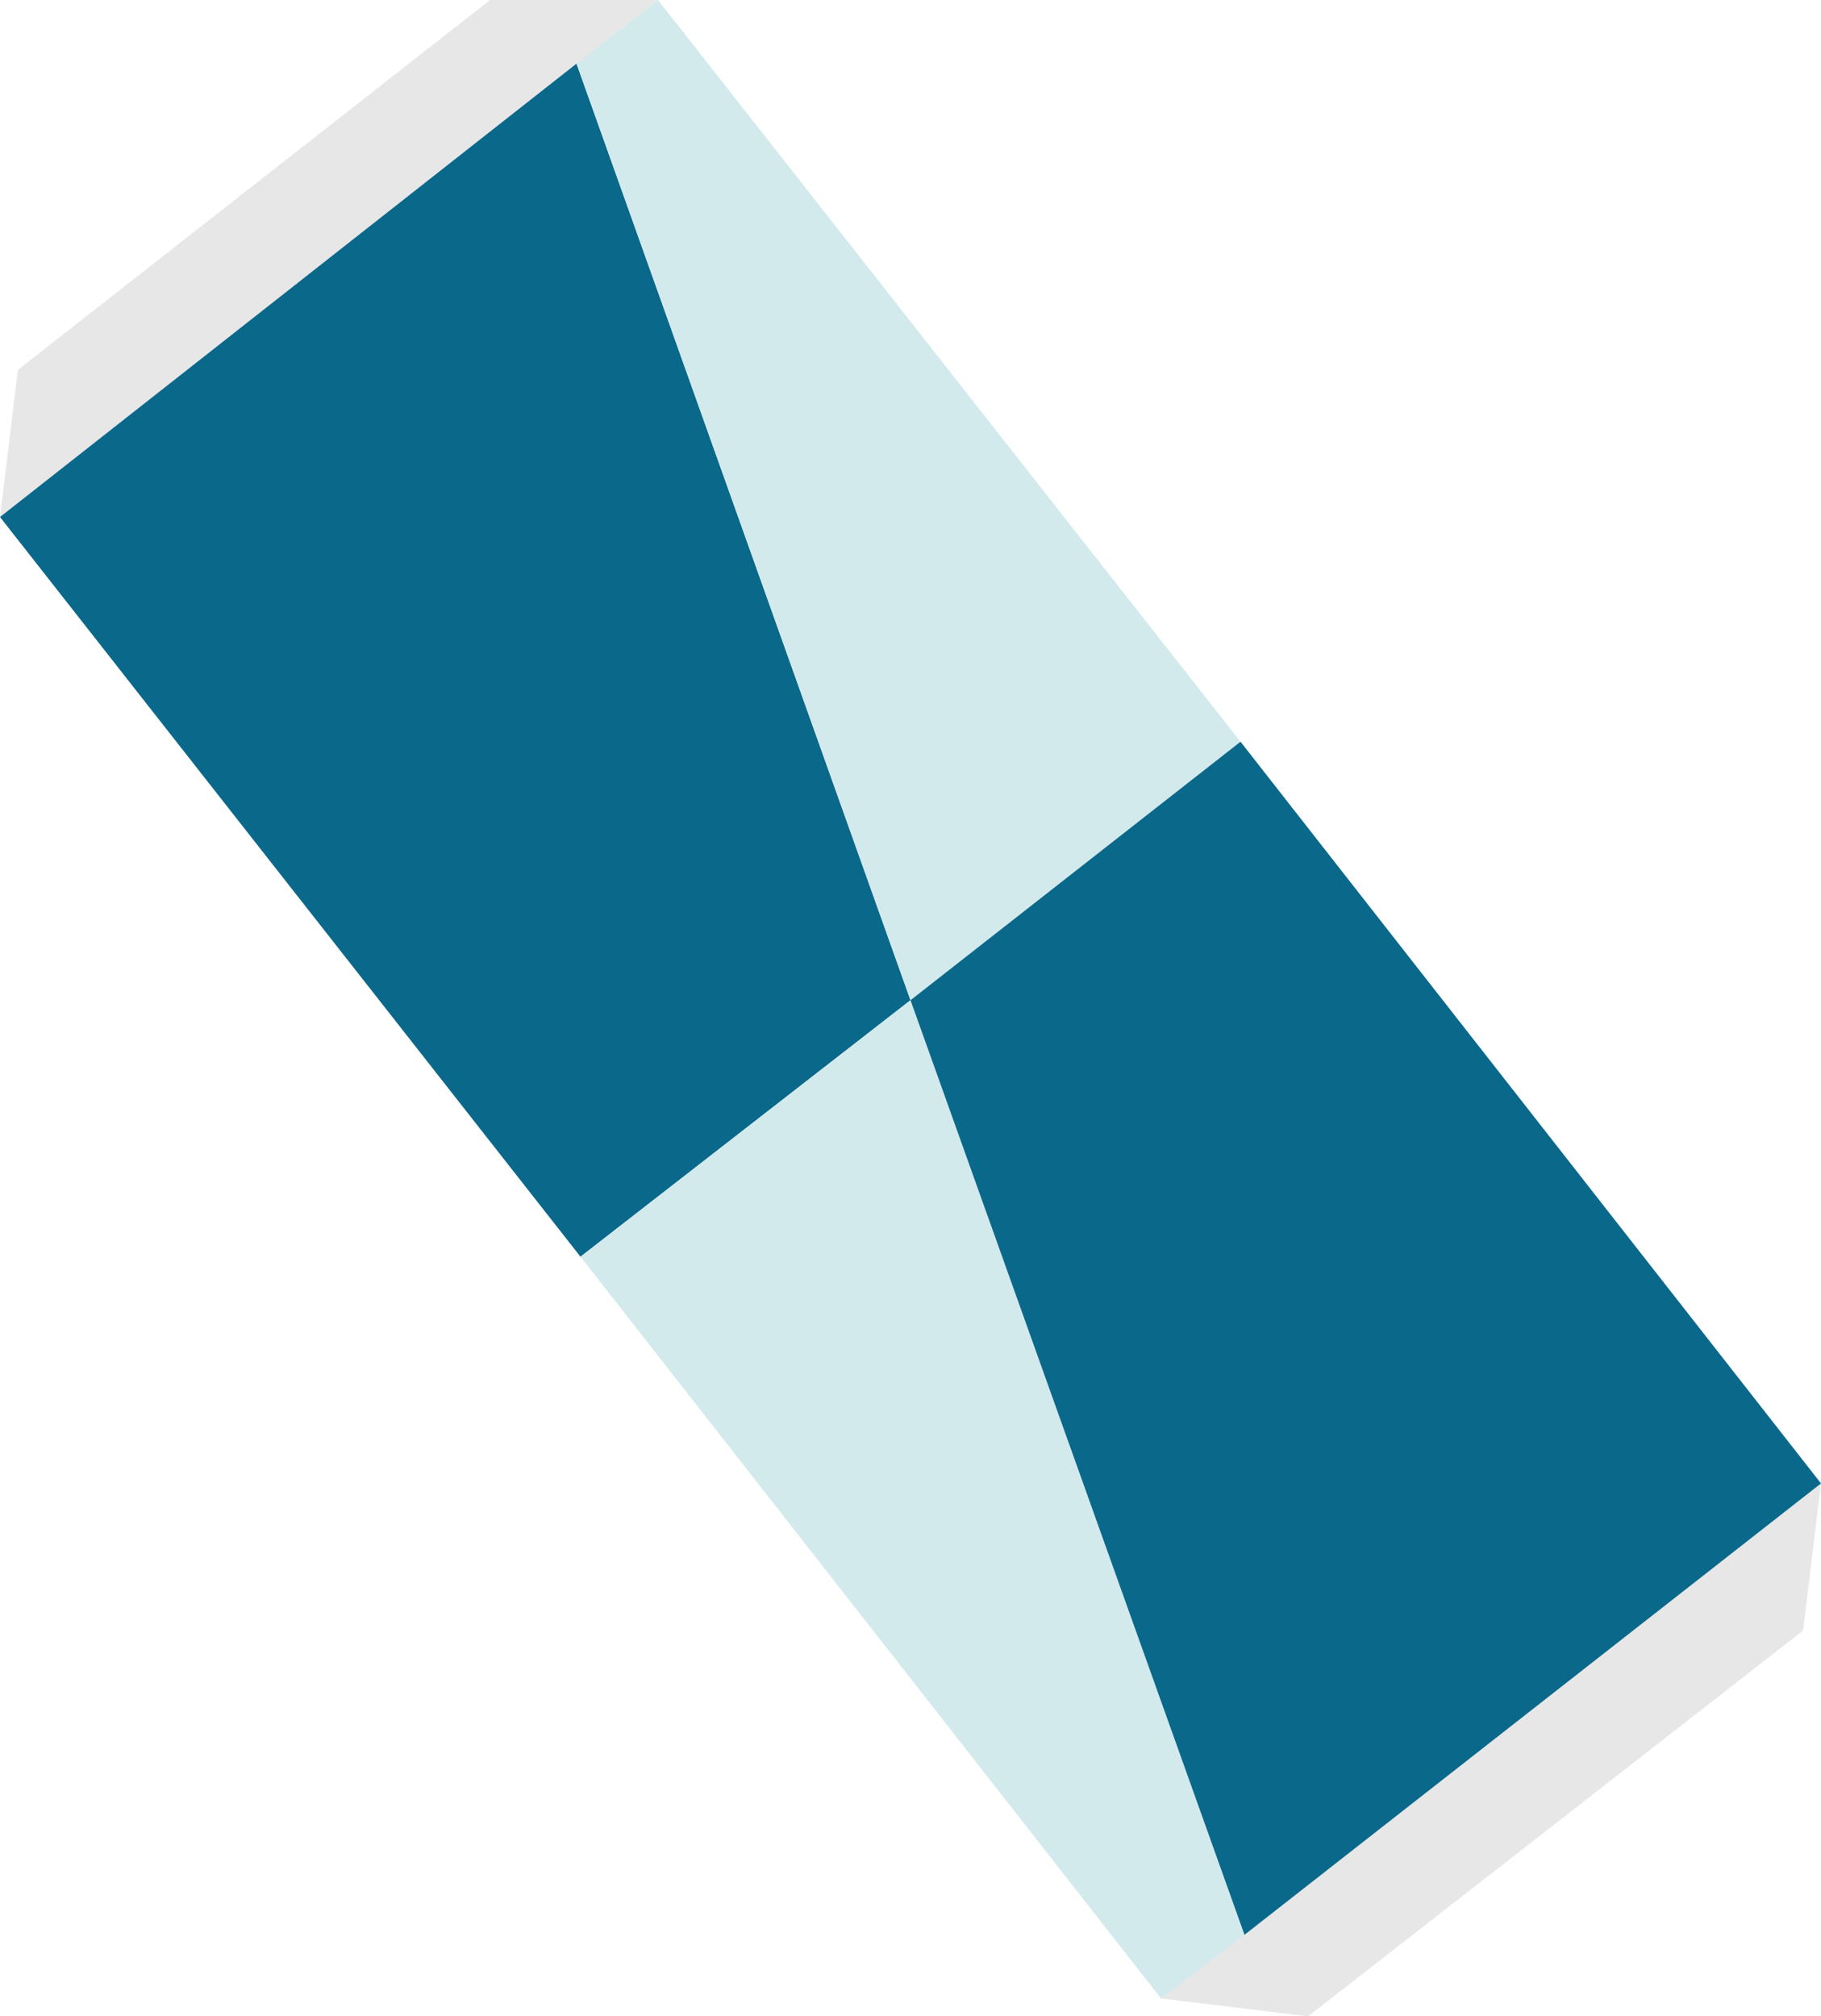 <?xml version="1.0" encoding="utf-8"?>
<!-- Generator: Adobe Illustrator 19.1.0, SVG Export Plug-In . SVG Version: 6.00 Build 0)  -->
<svg version="1.1" id="Layer_1" xmlns="http://www.w3.org/2000/svg" xmlns:xlink="http://www.w3.org/1999/xlink" x="0px" y="0px"
	 viewBox="-433 220.6 91.6 101.4" style="enable-background:new -433 220.6 91.6 101.4;" xml:space="preserve">
<style type="text/css">
	.st0{fill:#E7E7E7;}
	.st1{fill:#0A688A;}
	.st2{fill:#D3EAED;}
</style>
<g>
	<polygon class="st0" points="-433,246.6 -399.9,220.6 -407.2,219.7 -432.1,239.2 	"/>
	<polygon class="st0" points="-342.3,302.6 -367.2,322 -374.6,321.1 -341.4,295.2 	"/>
	<polygon class="st1" points="-404,223.8 -433,246.6 -403.8,283.8 -387.2,270.9 	"/>
	<polygon class="st2" points="-370.6,257.9 -399.9,220.6 -404,223.8 -387.2,270.9 	"/>
	<polygon class="st2" points="-403.8,283.8 -374.6,321.1 -370.4,317.9 -387.2,270.9 	"/>
	<polygon class="st1" points="-387.2,270.9 -370.4,317.9 -341.4,295.2 -370.6,257.9 	"/>
</g>
</svg>

